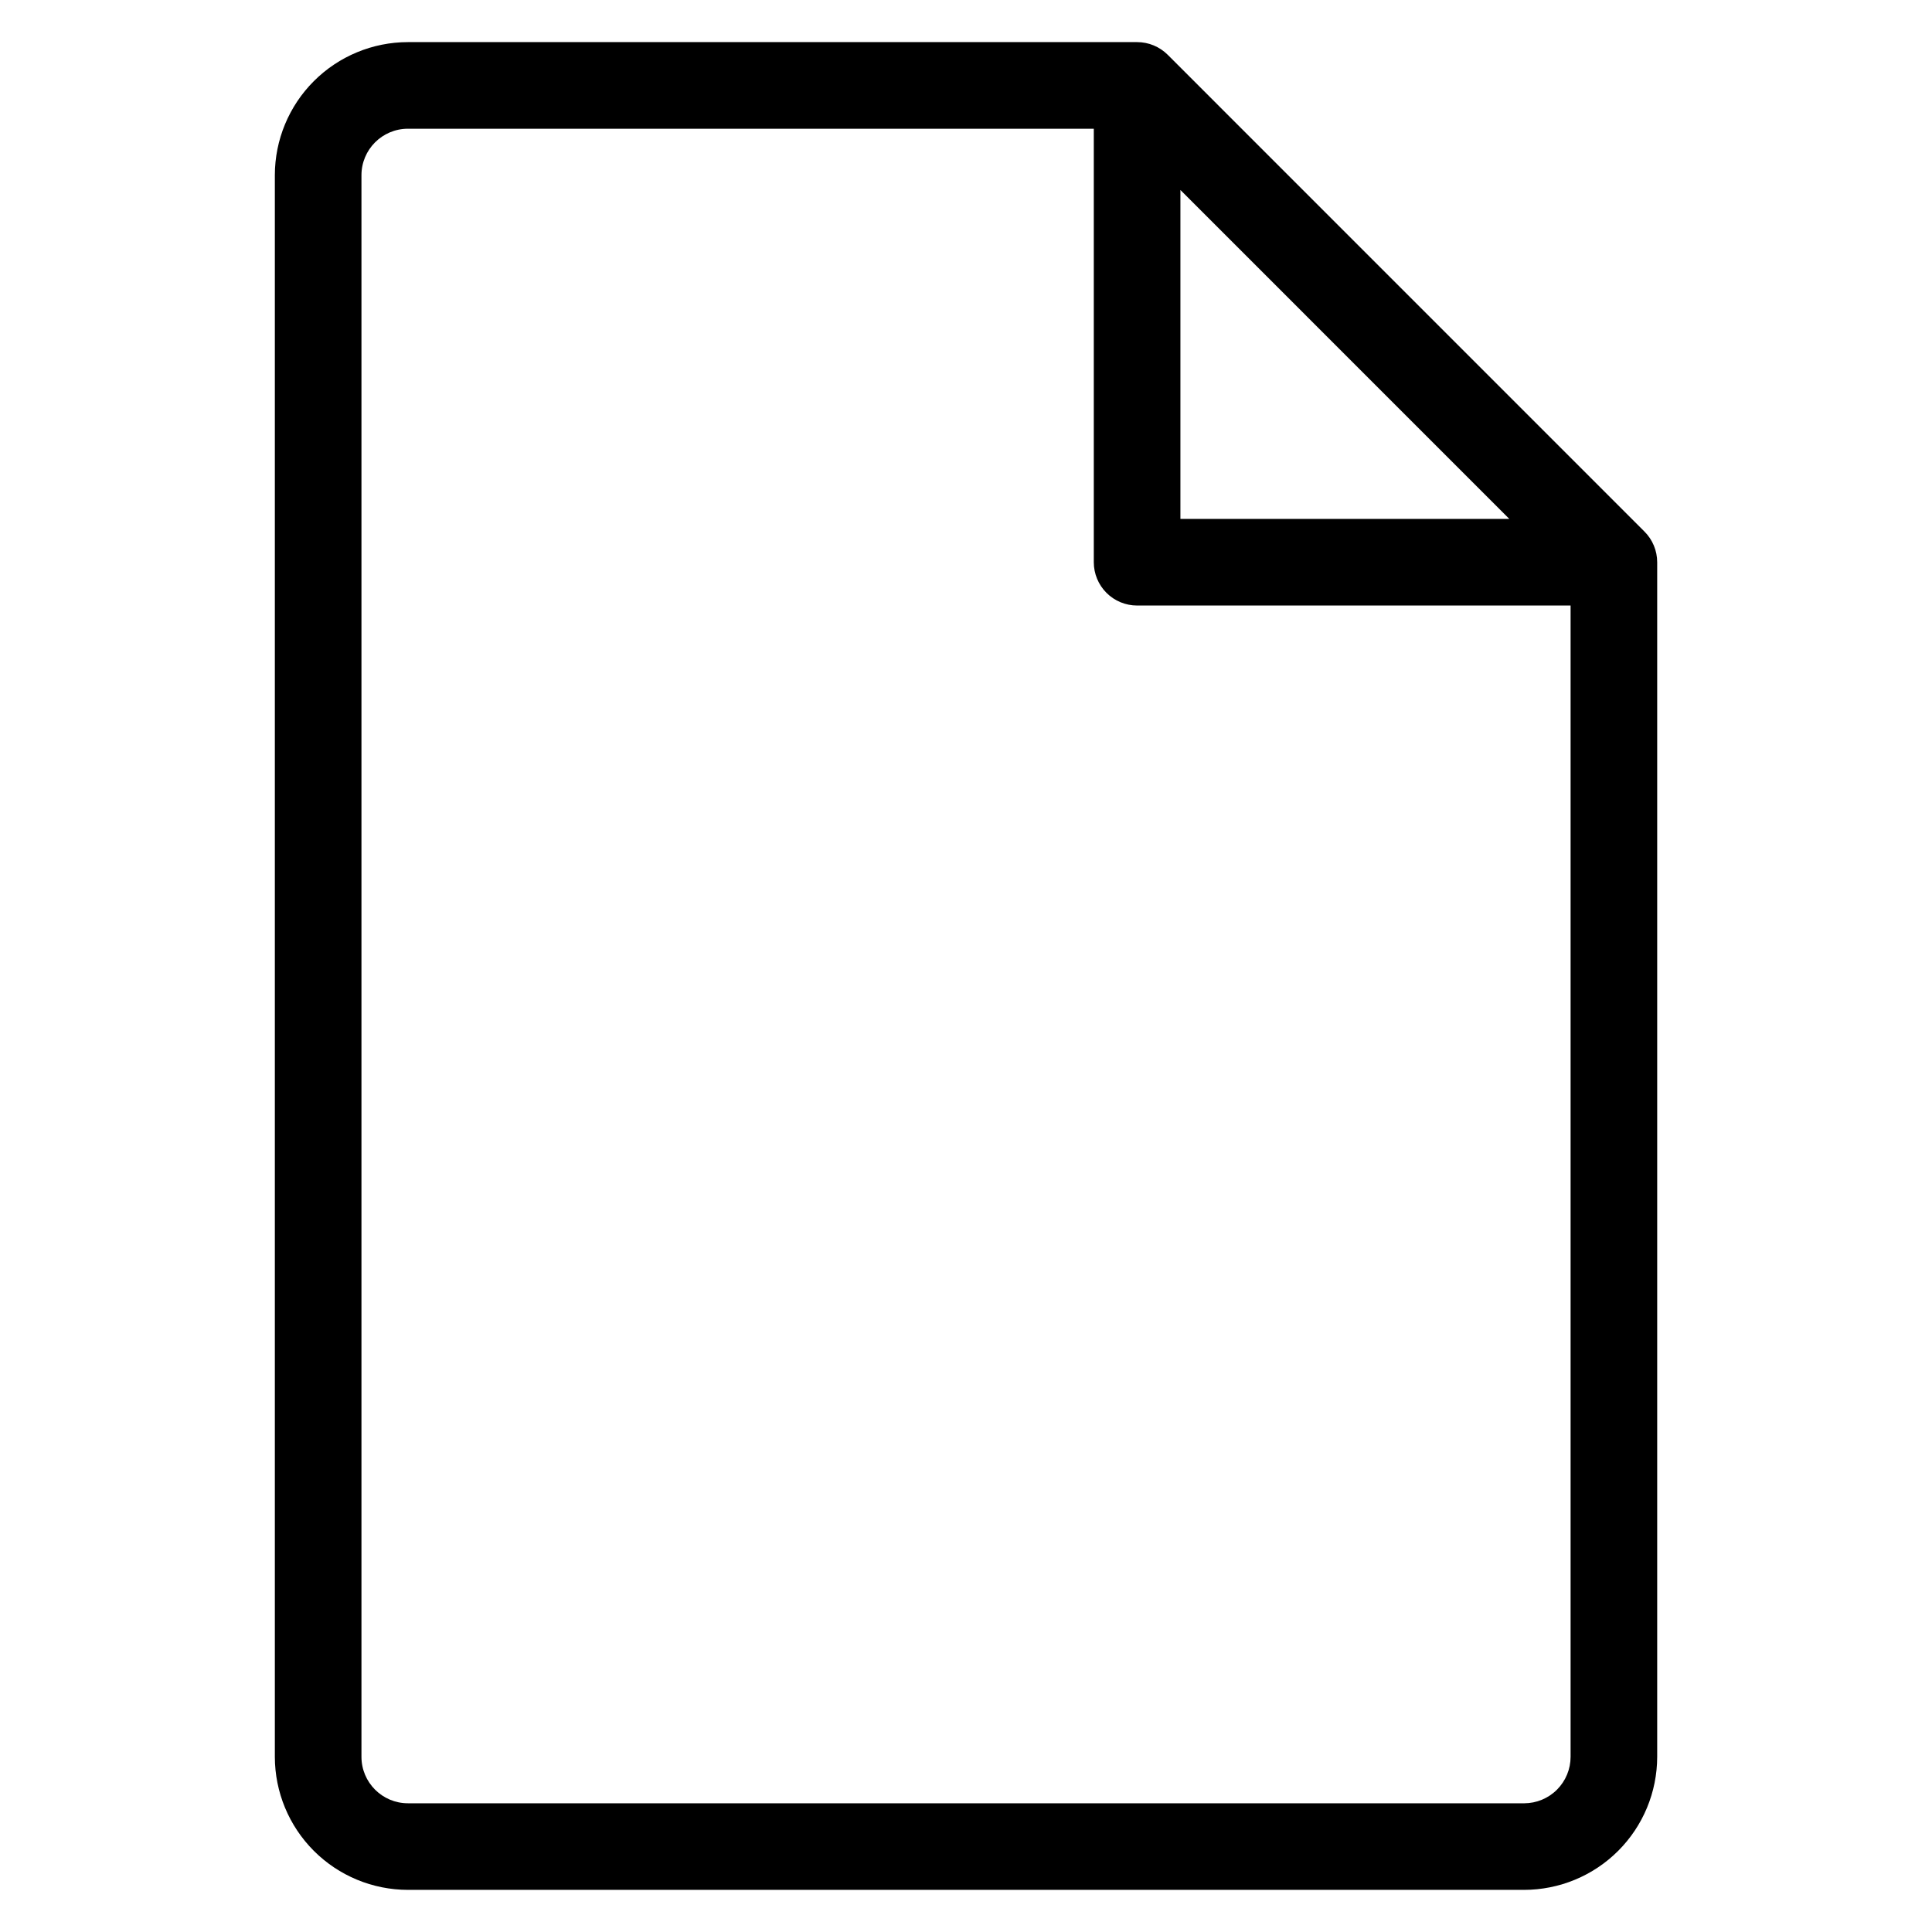 <?xml version="1.0" encoding="UTF-8"?>
<!-- Uploaded to: SVG Find, www.svgrepo.com, Generator: SVG Find Mixer Tools -->
<svg fill="#000000" width="800px" height="800px" version="1.1" viewBox="144 144 512 512" xmlns="http://www.w3.org/2000/svg">
 <path d="m579.8 284.87-126.34-126.35c-2.156-2.152-5.074-3.359-8.117-3.359h-193.24c-9.352 0.008-18.316 3.727-24.93 10.34-6.609 6.609-10.328 15.574-10.336 24.926v419.14c0.008 9.352 3.727 18.316 10.336 24.93 6.613 6.613 15.578 10.328 24.93 10.34h295.8c9.352-0.012 18.316-3.727 24.93-10.34s10.328-15.578 10.34-24.93v-316.58c-0.004-3.043-1.215-5.965-3.371-8.117zm-122.98-90.523 87.164 87.168h-87.164zm91.086 427.54h-295.8c-6.801 0-12.316-5.516-12.316-12.316v-419.14c0-6.801 5.516-12.316 12.316-12.316h181.76v114.88c0 3.043 1.211 5.965 3.363 8.117 2.152 2.152 5.07 3.359 8.113 3.359h114.88v305.09c0.004 3.266-1.293 6.402-3.602 8.715s-5.441 3.613-8.711 3.617z"/>
</svg>